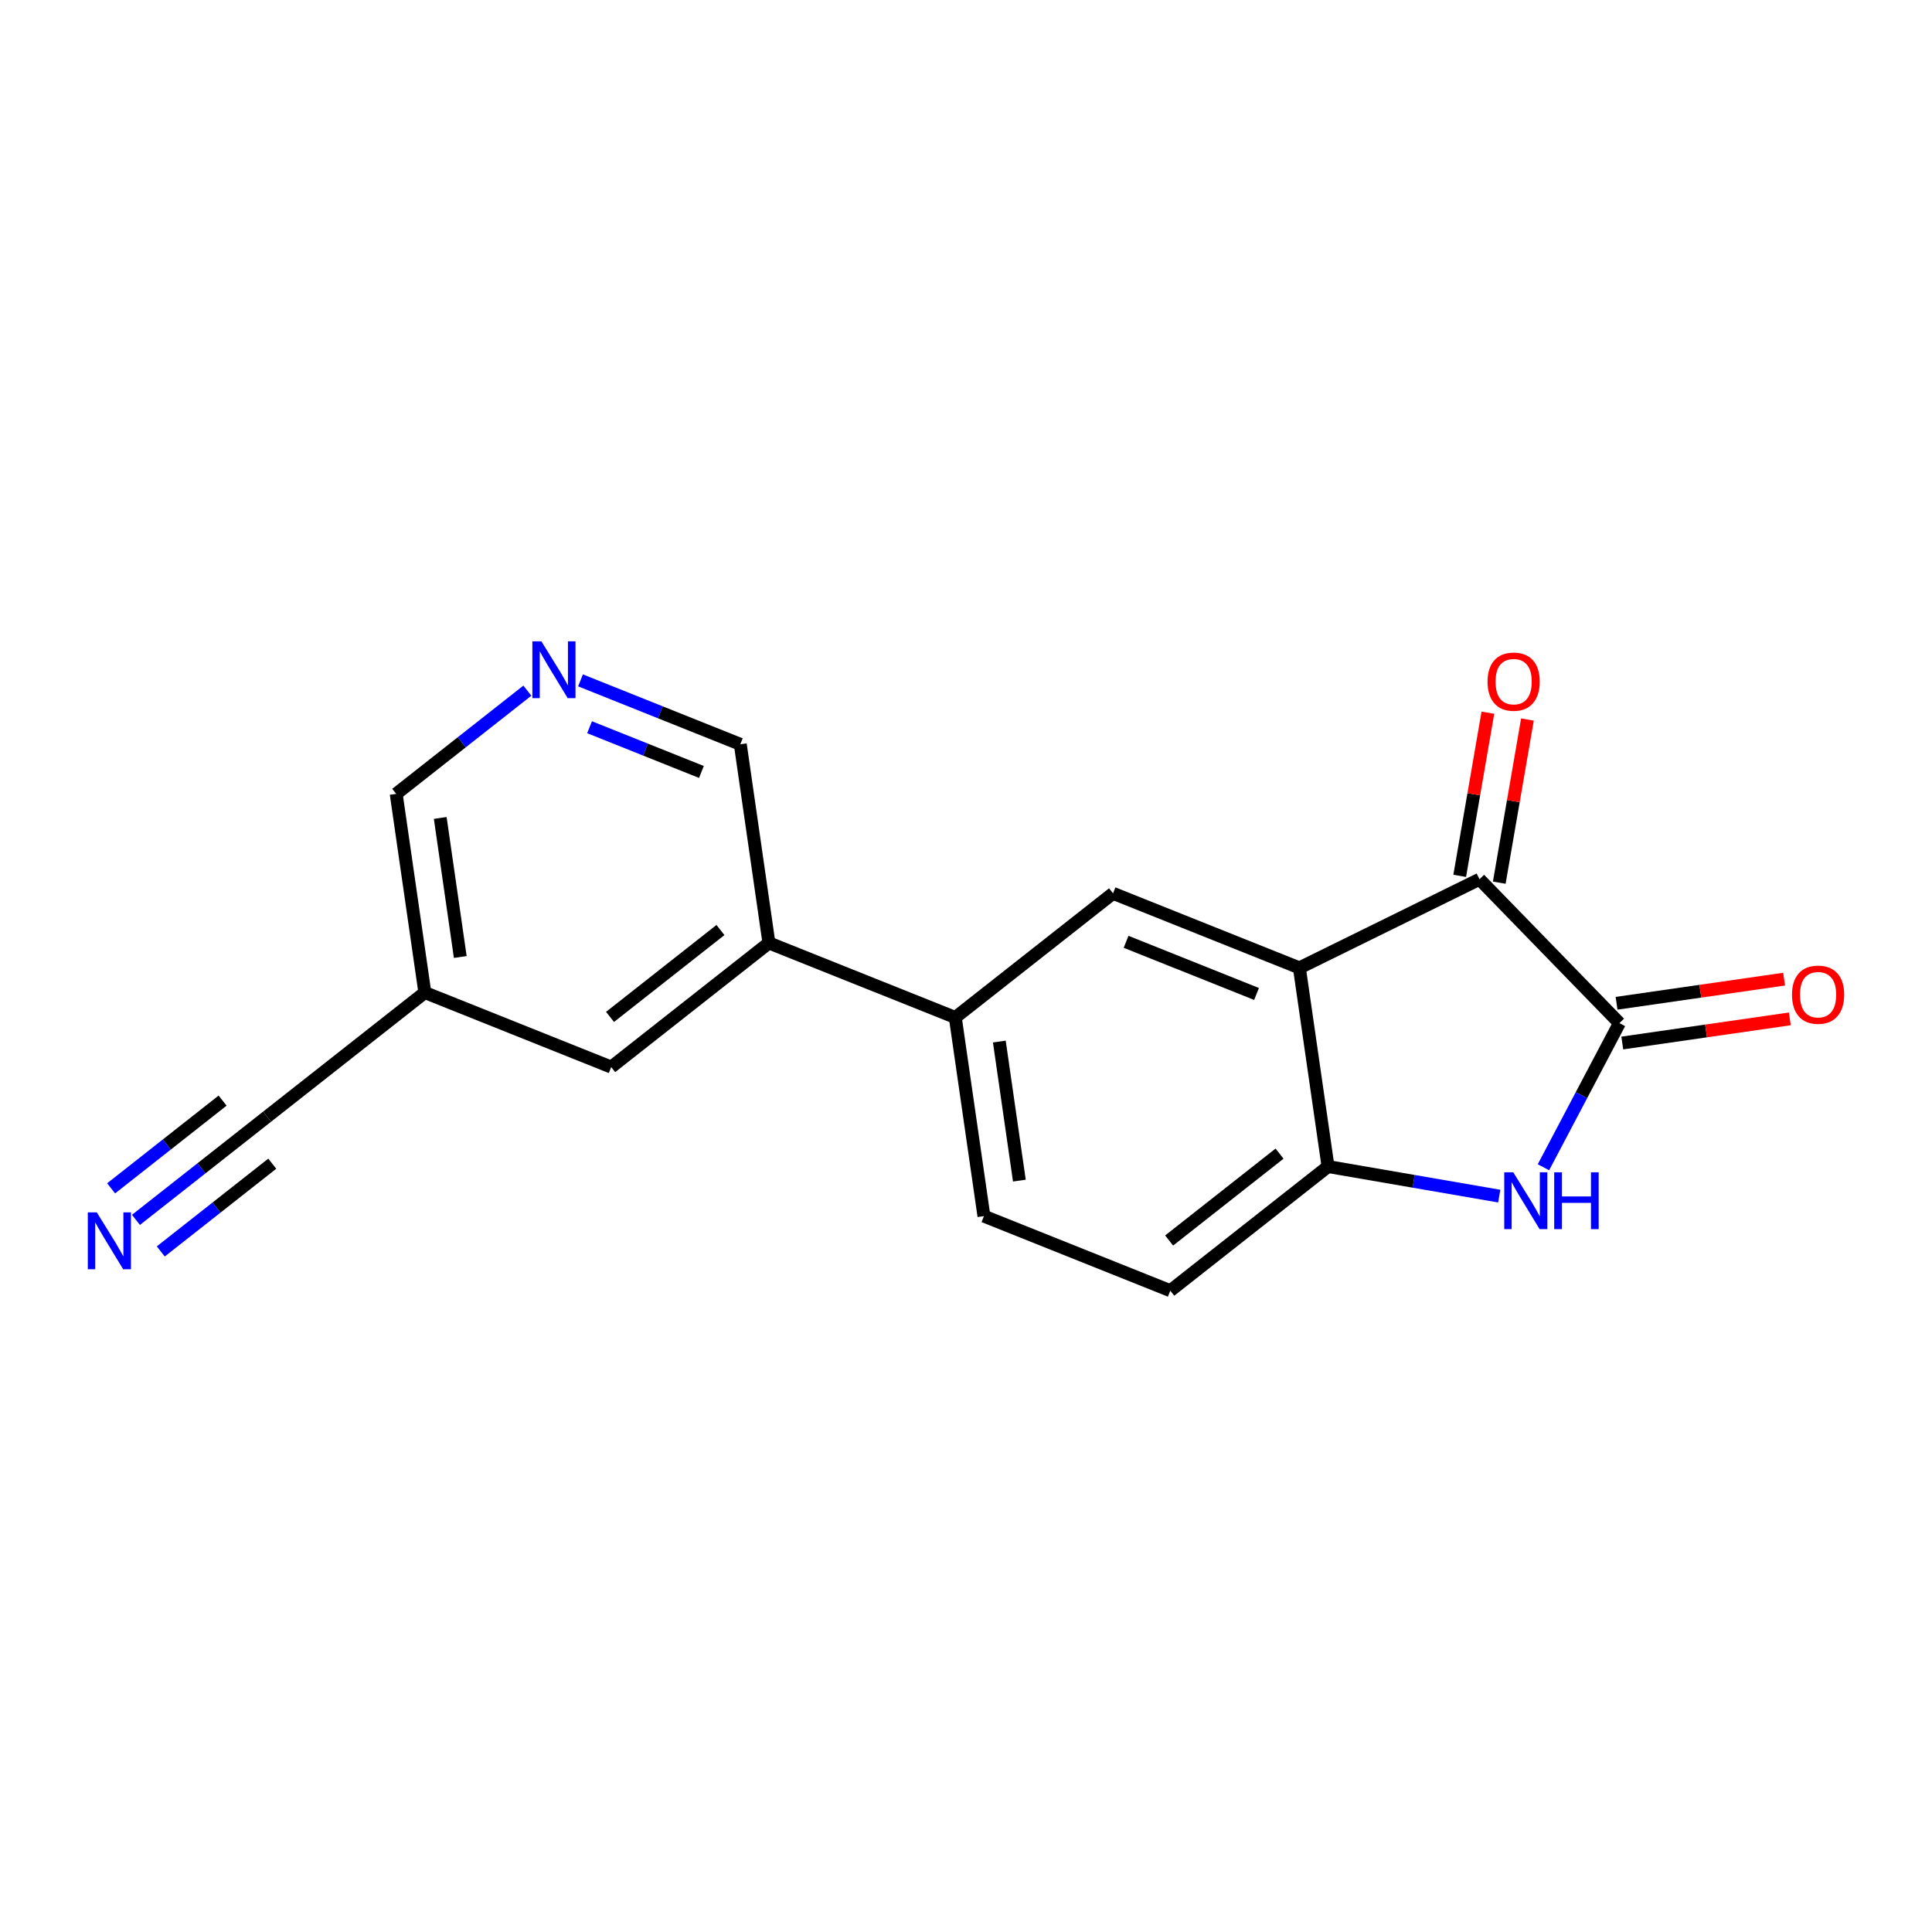 <?xml version='1.0' encoding='iso-8859-1'?>
<svg version='1.1' baseProfile='full'
              xmlns='http://www.w3.org/2000/svg'
                      xmlns:rdkit='http://www.rdkit.org/xml'
                      xmlns:xlink='http://www.w3.org/1999/xlink'
                  xml:space='preserve'
width='300px' height='300px' viewBox='0 0 300 300'>
<!-- END OF HEADER -->
<rect style='opacity:1.0;fill:#FFFFFF;stroke:none' width='300' height='300' x='0' y='0'> </rect>
<rect style='opacity:1.0;fill:#FFFFFF;stroke:none' width='300' height='300' x='0' y='0'> </rect>
<path class='bond-0 atom-0 atom-1' d='M 21.11,189.423 L 31.293,181.409' style='fill:none;fill-rule:evenodd;stroke:#0000FF;stroke-width:2.0px;stroke-linecap:butt;stroke-linejoin:miter;stroke-opacity:1' />
<path class='bond-0 atom-0 atom-1' d='M 31.293,181.409 L 41.476,173.396' style='fill:none;fill-rule:evenodd;stroke:#000000;stroke-width:2.0px;stroke-linecap:butt;stroke-linejoin:miter;stroke-opacity:1' />
<path class='bond-0 atom-0 atom-1' d='M 24.965,194.322 L 33.621,187.51' style='fill:none;fill-rule:evenodd;stroke:#0000FF;stroke-width:2.0px;stroke-linecap:butt;stroke-linejoin:miter;stroke-opacity:1' />
<path class='bond-0 atom-0 atom-1' d='M 33.621,187.51 L 42.276,180.698' style='fill:none;fill-rule:evenodd;stroke:#000000;stroke-width:2.0px;stroke-linecap:butt;stroke-linejoin:miter;stroke-opacity:1' />
<path class='bond-0 atom-0 atom-1' d='M 17.255,184.525 L 25.911,177.713' style='fill:none;fill-rule:evenodd;stroke:#0000FF;stroke-width:2.0px;stroke-linecap:butt;stroke-linejoin:miter;stroke-opacity:1' />
<path class='bond-0 atom-0 atom-1' d='M 25.911,177.713 L 34.566,170.901' style='fill:none;fill-rule:evenodd;stroke:#000000;stroke-width:2.0px;stroke-linecap:butt;stroke-linejoin:miter;stroke-opacity:1' />
<path class='bond-1 atom-1 atom-2' d='M 41.476,173.396 L 65.969,154.121' style='fill:none;fill-rule:evenodd;stroke:#000000;stroke-width:2.0px;stroke-linecap:butt;stroke-linejoin:miter;stroke-opacity:1' />
<path class='bond-2 atom-2 atom-3' d='M 65.969,154.121 L 61.522,123.272' style='fill:none;fill-rule:evenodd;stroke:#000000;stroke-width:2.0px;stroke-linecap:butt;stroke-linejoin:miter;stroke-opacity:1' />
<path class='bond-2 atom-2 atom-3' d='M 71.471,148.604 L 68.359,127.011' style='fill:none;fill-rule:evenodd;stroke:#000000;stroke-width:2.0px;stroke-linecap:butt;stroke-linejoin:miter;stroke-opacity:1' />
<path class='bond-18 atom-18 atom-2' d='M 94.907,165.695 L 65.969,154.121' style='fill:none;fill-rule:evenodd;stroke:#000000;stroke-width:2.0px;stroke-linecap:butt;stroke-linejoin:miter;stroke-opacity:1' />
<path class='bond-3 atom-3 atom-4' d='M 61.522,123.272 L 71.705,115.259' style='fill:none;fill-rule:evenodd;stroke:#000000;stroke-width:2.0px;stroke-linecap:butt;stroke-linejoin:miter;stroke-opacity:1' />
<path class='bond-3 atom-3 atom-4' d='M 71.705,115.259 L 81.888,107.245' style='fill:none;fill-rule:evenodd;stroke:#0000FF;stroke-width:2.0px;stroke-linecap:butt;stroke-linejoin:miter;stroke-opacity:1' />
<path class='bond-4 atom-4 atom-5' d='M 90.141,105.648 L 102.547,110.61' style='fill:none;fill-rule:evenodd;stroke:#0000FF;stroke-width:2.0px;stroke-linecap:butt;stroke-linejoin:miter;stroke-opacity:1' />
<path class='bond-4 atom-4 atom-5' d='M 102.547,110.61 L 114.953,115.571' style='fill:none;fill-rule:evenodd;stroke:#000000;stroke-width:2.0px;stroke-linecap:butt;stroke-linejoin:miter;stroke-opacity:1' />
<path class='bond-4 atom-4 atom-5' d='M 91.548,112.924 L 100.233,116.397' style='fill:none;fill-rule:evenodd;stroke:#0000FF;stroke-width:2.0px;stroke-linecap:butt;stroke-linejoin:miter;stroke-opacity:1' />
<path class='bond-4 atom-4 atom-5' d='M 100.233,116.397 L 108.917,119.871' style='fill:none;fill-rule:evenodd;stroke:#000000;stroke-width:2.0px;stroke-linecap:butt;stroke-linejoin:miter;stroke-opacity:1' />
<path class='bond-5 atom-5 atom-6' d='M 114.953,115.571 L 119.4,146.42' style='fill:none;fill-rule:evenodd;stroke:#000000;stroke-width:2.0px;stroke-linecap:butt;stroke-linejoin:miter;stroke-opacity:1' />
<path class='bond-6 atom-6 atom-7' d='M 119.4,146.42 L 148.338,157.993' style='fill:none;fill-rule:evenodd;stroke:#000000;stroke-width:2.0px;stroke-linecap:butt;stroke-linejoin:miter;stroke-opacity:1' />
<path class='bond-17 atom-6 atom-18' d='M 119.4,146.42 L 94.907,165.695' style='fill:none;fill-rule:evenodd;stroke:#000000;stroke-width:2.0px;stroke-linecap:butt;stroke-linejoin:miter;stroke-opacity:1' />
<path class='bond-17 atom-6 atom-18' d='M 111.871,144.413 L 94.726,157.905' style='fill:none;fill-rule:evenodd;stroke:#000000;stroke-width:2.0px;stroke-linecap:butt;stroke-linejoin:miter;stroke-opacity:1' />
<path class='bond-7 atom-7 atom-8' d='M 148.338,157.993 L 152.785,188.842' style='fill:none;fill-rule:evenodd;stroke:#000000;stroke-width:2.0px;stroke-linecap:butt;stroke-linejoin:miter;stroke-opacity:1' />
<path class='bond-7 atom-7 atom-8' d='M 155.175,161.731 L 158.287,183.325' style='fill:none;fill-rule:evenodd;stroke:#000000;stroke-width:2.0px;stroke-linecap:butt;stroke-linejoin:miter;stroke-opacity:1' />
<path class='bond-19 atom-12 atom-7' d='M 172.831,138.719 L 148.338,157.993' style='fill:none;fill-rule:evenodd;stroke:#000000;stroke-width:2.0px;stroke-linecap:butt;stroke-linejoin:miter;stroke-opacity:1' />
<path class='bond-8 atom-8 atom-9' d='M 152.785,188.842 L 181.723,200.416' style='fill:none;fill-rule:evenodd;stroke:#000000;stroke-width:2.0px;stroke-linecap:butt;stroke-linejoin:miter;stroke-opacity:1' />
<path class='bond-9 atom-9 atom-10' d='M 181.723,200.416 L 206.216,181.141' style='fill:none;fill-rule:evenodd;stroke:#000000;stroke-width:2.0px;stroke-linecap:butt;stroke-linejoin:miter;stroke-opacity:1' />
<path class='bond-9 atom-9 atom-10' d='M 181.542,192.626 L 198.687,179.134' style='fill:none;fill-rule:evenodd;stroke:#000000;stroke-width:2.0px;stroke-linecap:butt;stroke-linejoin:miter;stroke-opacity:1' />
<path class='bond-10 atom-10 atom-11' d='M 206.216,181.141 L 201.769,150.292' style='fill:none;fill-rule:evenodd;stroke:#000000;stroke-width:2.0px;stroke-linecap:butt;stroke-linejoin:miter;stroke-opacity:1' />
<path class='bond-20 atom-17 atom-10' d='M 232.802,185.732 L 219.509,183.436' style='fill:none;fill-rule:evenodd;stroke:#0000FF;stroke-width:2.0px;stroke-linecap:butt;stroke-linejoin:miter;stroke-opacity:1' />
<path class='bond-20 atom-17 atom-10' d='M 219.509,183.436 L 206.216,181.141' style='fill:none;fill-rule:evenodd;stroke:#000000;stroke-width:2.0px;stroke-linecap:butt;stroke-linejoin:miter;stroke-opacity:1' />
<path class='bond-11 atom-11 atom-12' d='M 201.769,150.292 L 172.831,138.719' style='fill:none;fill-rule:evenodd;stroke:#000000;stroke-width:2.0px;stroke-linecap:butt;stroke-linejoin:miter;stroke-opacity:1' />
<path class='bond-11 atom-11 atom-12' d='M 195.114,154.344 L 174.857,146.242' style='fill:none;fill-rule:evenodd;stroke:#000000;stroke-width:2.0px;stroke-linecap:butt;stroke-linejoin:miter;stroke-opacity:1' />
<path class='bond-12 atom-11 atom-13' d='M 201.769,150.292 L 229.734,136.531' style='fill:none;fill-rule:evenodd;stroke:#000000;stroke-width:2.0px;stroke-linecap:butt;stroke-linejoin:miter;stroke-opacity:1' />
<path class='bond-13 atom-13 atom-14' d='M 232.805,137.061 L 234.993,124.395' style='fill:none;fill-rule:evenodd;stroke:#000000;stroke-width:2.0px;stroke-linecap:butt;stroke-linejoin:miter;stroke-opacity:1' />
<path class='bond-13 atom-13 atom-14' d='M 234.993,124.395 L 237.18,111.728' style='fill:none;fill-rule:evenodd;stroke:#FF0000;stroke-width:2.0px;stroke-linecap:butt;stroke-linejoin:miter;stroke-opacity:1' />
<path class='bond-13 atom-13 atom-14' d='M 226.663,136.001 L 228.85,123.334' style='fill:none;fill-rule:evenodd;stroke:#000000;stroke-width:2.0px;stroke-linecap:butt;stroke-linejoin:miter;stroke-opacity:1' />
<path class='bond-13 atom-13 atom-14' d='M 228.85,123.334 L 231.038,110.667' style='fill:none;fill-rule:evenodd;stroke:#FF0000;stroke-width:2.0px;stroke-linecap:butt;stroke-linejoin:miter;stroke-opacity:1' />
<path class='bond-14 atom-13 atom-15' d='M 229.734,136.531 L 251.463,158.874' style='fill:none;fill-rule:evenodd;stroke:#000000;stroke-width:2.0px;stroke-linecap:butt;stroke-linejoin:miter;stroke-opacity:1' />
<path class='bond-15 atom-15 atom-16' d='M 251.908,161.959 L 264.917,160.084' style='fill:none;fill-rule:evenodd;stroke:#000000;stroke-width:2.0px;stroke-linecap:butt;stroke-linejoin:miter;stroke-opacity:1' />
<path class='bond-15 atom-15 atom-16' d='M 264.917,160.084 L 277.926,158.209' style='fill:none;fill-rule:evenodd;stroke:#FF0000;stroke-width:2.0px;stroke-linecap:butt;stroke-linejoin:miter;stroke-opacity:1' />
<path class='bond-15 atom-15 atom-16' d='M 251.019,155.79 L 264.028,153.915' style='fill:none;fill-rule:evenodd;stroke:#000000;stroke-width:2.0px;stroke-linecap:butt;stroke-linejoin:miter;stroke-opacity:1' />
<path class='bond-15 atom-15 atom-16' d='M 264.028,153.915 L 277.036,152.04' style='fill:none;fill-rule:evenodd;stroke:#FF0000;stroke-width:2.0px;stroke-linecap:butt;stroke-linejoin:miter;stroke-opacity:1' />
<path class='bond-16 atom-15 atom-17' d='M 251.463,158.874 L 245.565,170.063' style='fill:none;fill-rule:evenodd;stroke:#000000;stroke-width:2.0px;stroke-linecap:butt;stroke-linejoin:miter;stroke-opacity:1' />
<path class='bond-16 atom-15 atom-17' d='M 245.565,170.063 L 239.666,181.252' style='fill:none;fill-rule:evenodd;stroke:#0000FF;stroke-width:2.0px;stroke-linecap:butt;stroke-linejoin:miter;stroke-opacity:1' />
<path  class='atom-0' d='M 15.033 188.257
L 17.925 192.932
Q 18.212 193.394, 18.673 194.229
Q 19.134 195.064, 19.159 195.114
L 19.159 188.257
L 20.331 188.257
L 20.331 197.084
L 19.122 197.084
L 16.017 191.972
Q 15.656 191.374, 15.27 190.688
Q 14.896 190.003, 14.783 189.791
L 14.783 197.084
L 13.636 197.084
L 13.636 188.257
L 15.033 188.257
' fill='#0000FF'/>
<path  class='atom-4' d='M 84.064 99.584
L 86.956 104.26
Q 87.243 104.721, 87.704 105.556
Q 88.165 106.391, 88.19 106.441
L 88.19 99.584
L 89.362 99.584
L 89.362 108.411
L 88.153 108.411
L 85.049 103.3
Q 84.687 102.701, 84.3 102.015
Q 83.927 101.33, 83.814 101.118
L 83.814 108.411
L 82.667 108.411
L 82.667 99.584
L 84.064 99.584
' fill='#0000FF'/>
<path  class='atom-14' d='M 230.986 105.843
Q 230.986 103.724, 232.034 102.54
Q 233.081 101.355, 235.038 101.355
Q 236.995 101.355, 238.043 102.54
Q 239.09 103.724, 239.09 105.843
Q 239.09 107.988, 238.03 109.209
Q 236.971 110.419, 235.038 110.419
Q 233.093 110.419, 232.034 109.209
Q 230.986 108, 230.986 105.843
M 235.038 109.421
Q 236.385 109.421, 237.108 108.524
Q 237.843 107.614, 237.843 105.843
Q 237.843 104.11, 237.108 103.238
Q 236.385 102.353, 235.038 102.353
Q 233.692 102.353, 232.956 103.225
Q 232.233 104.098, 232.233 105.843
Q 232.233 107.626, 232.956 108.524
Q 233.692 109.421, 235.038 109.421
' fill='#FF0000'/>
<path  class='atom-16' d='M 278.26 154.453
Q 278.26 152.334, 279.307 151.149
Q 280.355 149.965, 282.312 149.965
Q 284.269 149.965, 285.316 151.149
Q 286.364 152.334, 286.364 154.453
Q 286.364 156.597, 285.304 157.819
Q 284.244 159.029, 282.312 159.029
Q 280.367 159.029, 279.307 157.819
Q 278.26 156.61, 278.26 154.453
M 282.312 158.031
Q 283.658 158.031, 284.381 157.134
Q 285.117 156.223, 285.117 154.453
Q 285.117 152.72, 284.381 151.848
Q 283.658 150.962, 282.312 150.962
Q 280.965 150.962, 280.23 151.835
Q 279.507 152.708, 279.507 154.453
Q 279.507 156.236, 280.23 157.134
Q 280.965 158.031, 282.312 158.031
' fill='#FF0000'/>
<path  class='atom-17' d='M 234.977 182.032
L 237.87 186.707
Q 238.156 187.168, 238.618 188.003
Q 239.079 188.838, 239.104 188.888
L 239.104 182.032
L 240.276 182.032
L 240.276 190.858
L 239.066 190.858
L 235.962 185.747
Q 235.601 185.148, 235.214 184.463
Q 234.84 183.777, 234.728 183.565
L 234.728 190.858
L 233.581 190.858
L 233.581 182.032
L 234.977 182.032
' fill='#0000FF'/>
<path  class='atom-17' d='M 241.335 182.032
L 242.532 182.032
L 242.532 185.784
L 247.045 185.784
L 247.045 182.032
L 248.242 182.032
L 248.242 190.858
L 247.045 190.858
L 247.045 186.781
L 242.532 186.781
L 242.532 190.858
L 241.335 190.858
L 241.335 182.032
' fill='#0000FF'/>
</svg>
